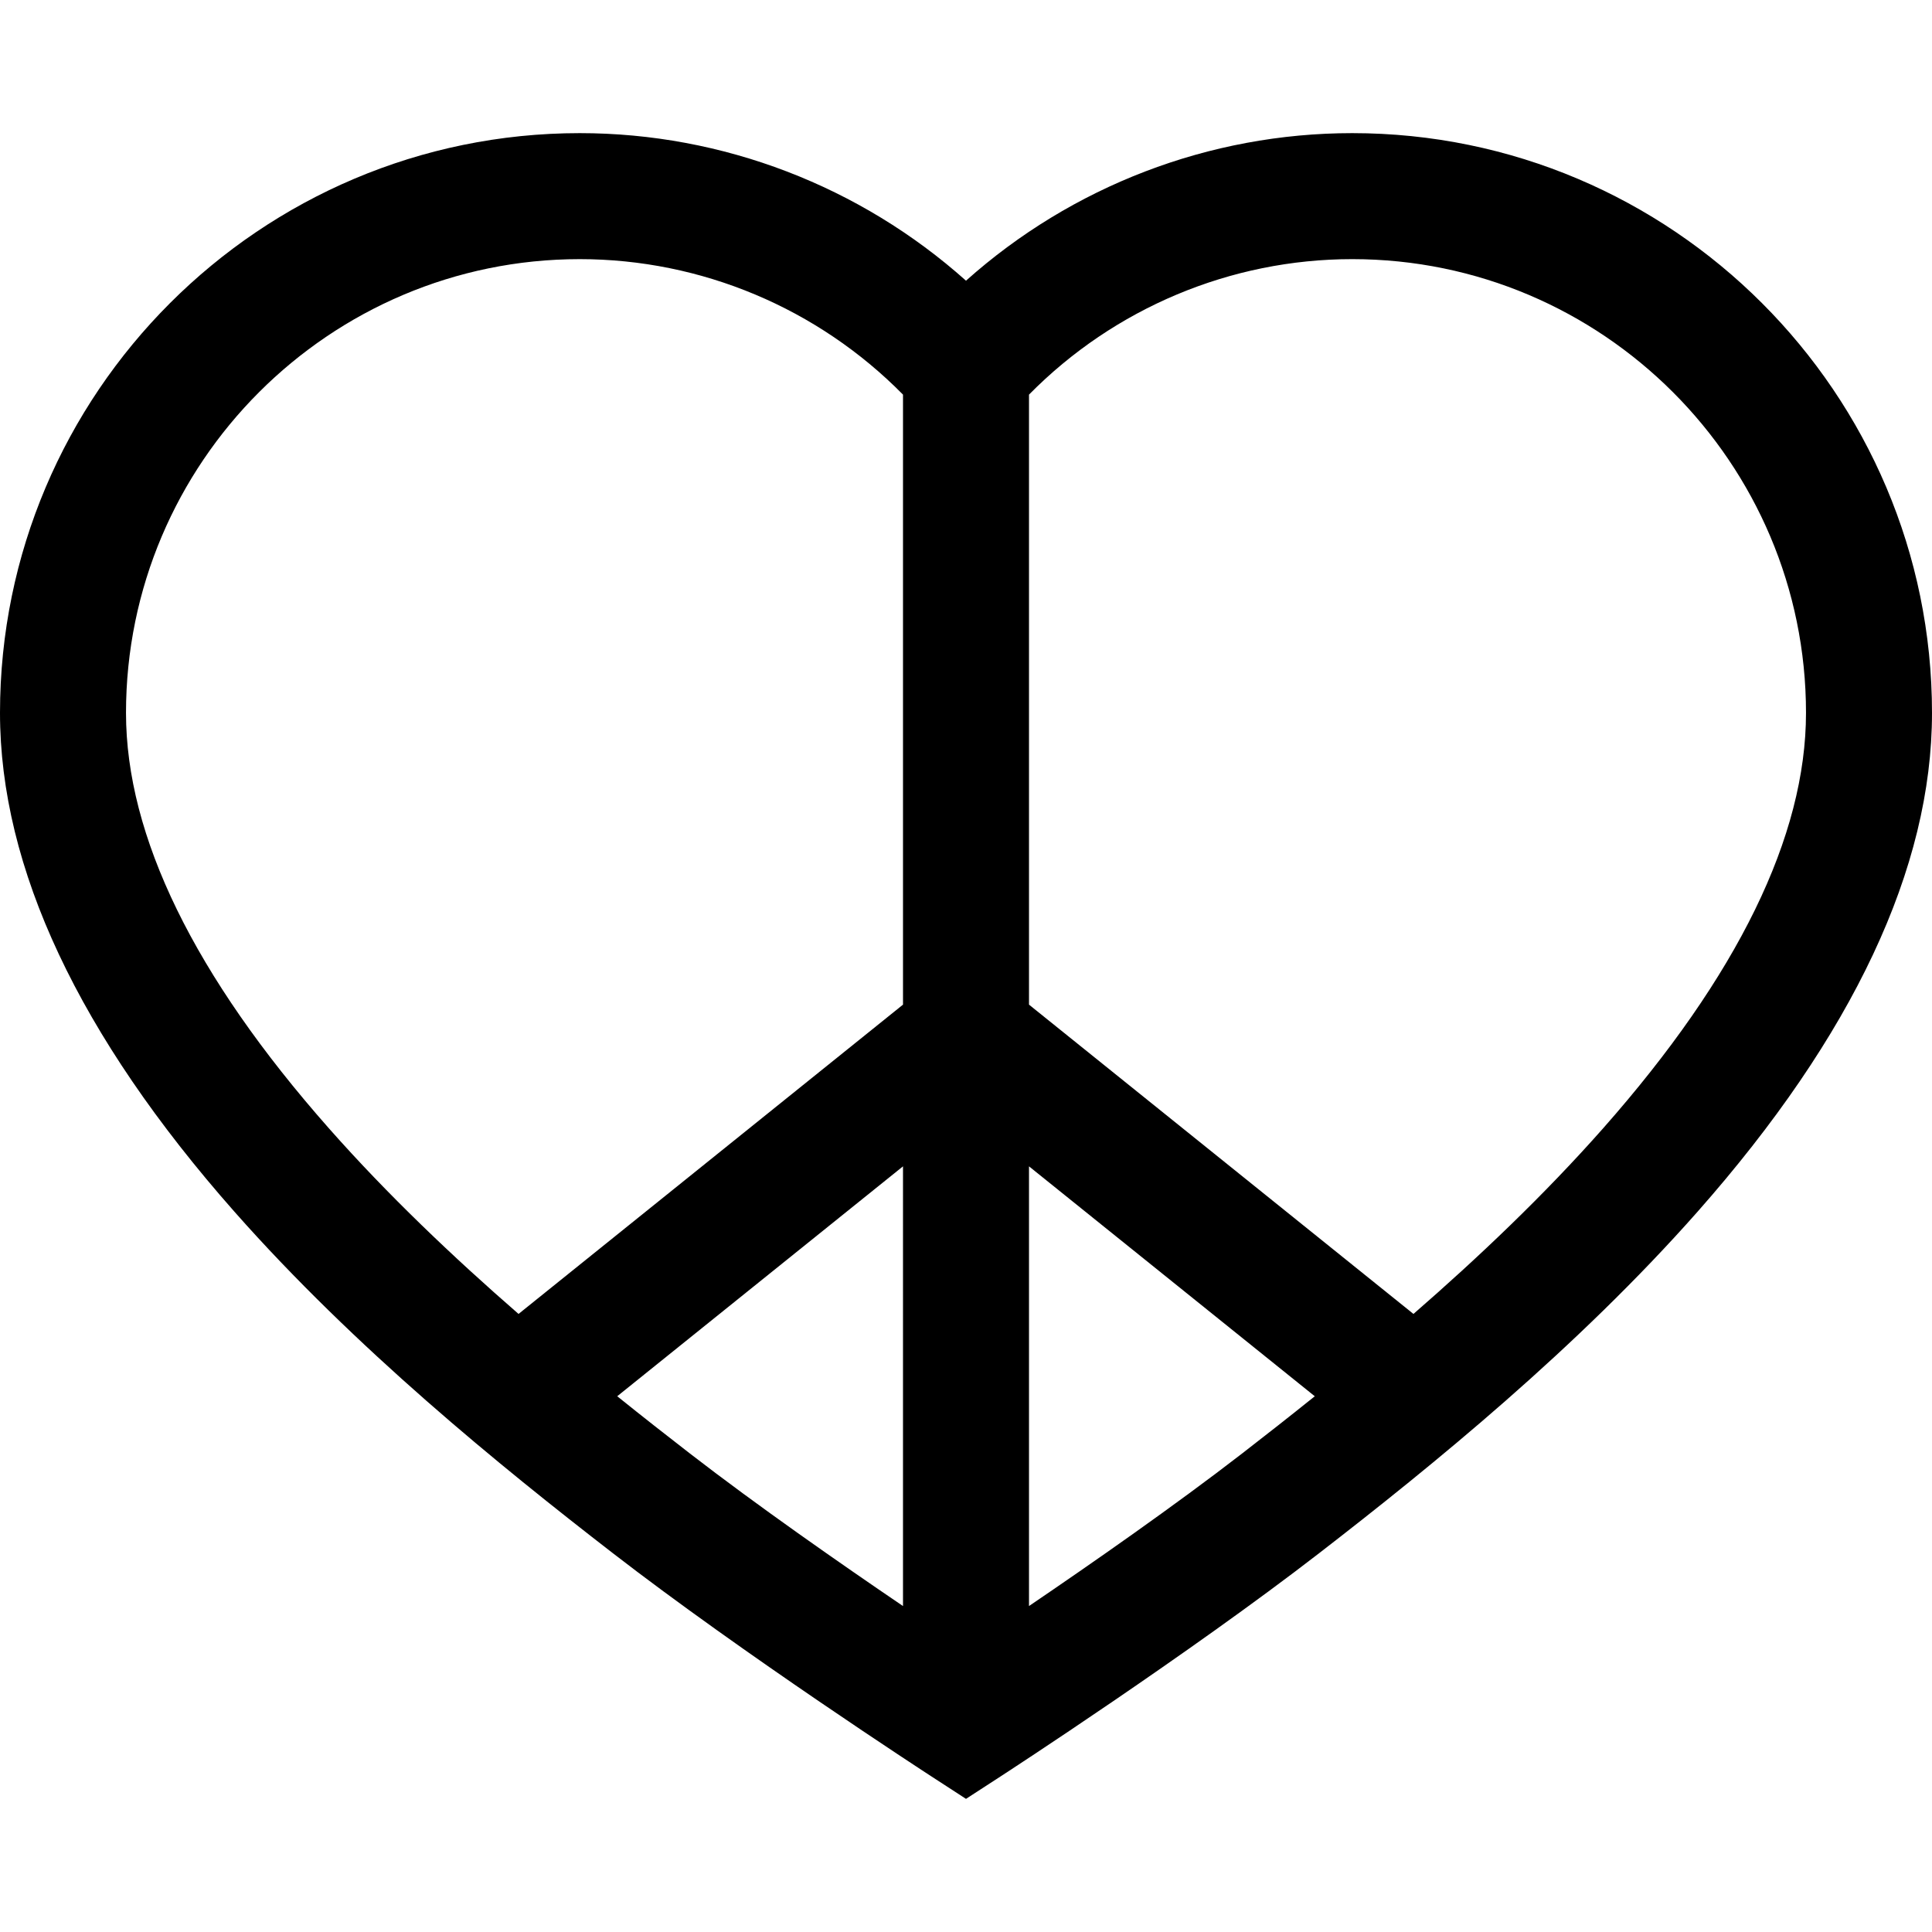 <?xml version="1.0" encoding="iso-8859-1"?>
<!-- Uploaded to: SVG Repo, www.svgrepo.com, Generator: SVG Repo Mixer Tools -->
<svg fill="#000000" height="800px" width="800px" version="1.1" id="Layer_1" xmlns="http://www.w3.org/2000/svg" xmlns:xlink="http://www.w3.org/1999/xlink" 
	 viewBox="0 0 512 512" xml:space="preserve">
<g>
	<g>
		<path d="M358.36,35.282c-37.905,0-74.34,14.076-102.36,39.105c-28.02-25.028-64.455-39.105-102.359-39.105
			C68.923,35.282,0,104.205,0,188.923c0,41.038,20.902,85.512,62.125,132.188c31.947,36.173,70.358,67.351,100.253,90.473
			c34.693,26.832,82.514,57.923,84.533,59.233l9.09,5.9l9.09-5.9c2.018-1.31,49.84-32.4,84.532-59.233
			c29.895-23.122,68.306-54.301,100.252-90.473C491.098,274.435,512,229.961,512,188.923C512,104.205,443.077,35.282,358.36,35.282z
			 M239.304,425.618c-16.737-11.364-38.668-26.655-56.498-40.446c-6.091-4.71-12.558-9.784-19.236-15.15l75.734-60.927V425.618z
			 M239.304,266.239L137.42,348.206c-17.189-14.949-34.637-31.5-50.267-49.198c-35.674-40.391-53.761-77.43-53.761-110.084
			c0-66.306,53.944-120.25,120.25-120.25c32.234,0,63.112,13.015,85.663,35.905V266.239z M329.195,385.172
			c-17.82,13.783-39.757,29.076-56.499,40.445V309.095l75.734,60.928C341.752,375.388,335.285,380.462,329.195,385.172z
			 M424.848,299.008c-15.63,17.697-33.079,34.249-50.268,49.198l-101.884-81.967V104.578c22.552-22.89,53.43-35.905,85.664-35.905
			c66.305,0,120.249,53.944,120.249,120.25C478.609,221.578,460.521,258.617,424.848,299.008z"/>
	</g>
</g>
</svg>